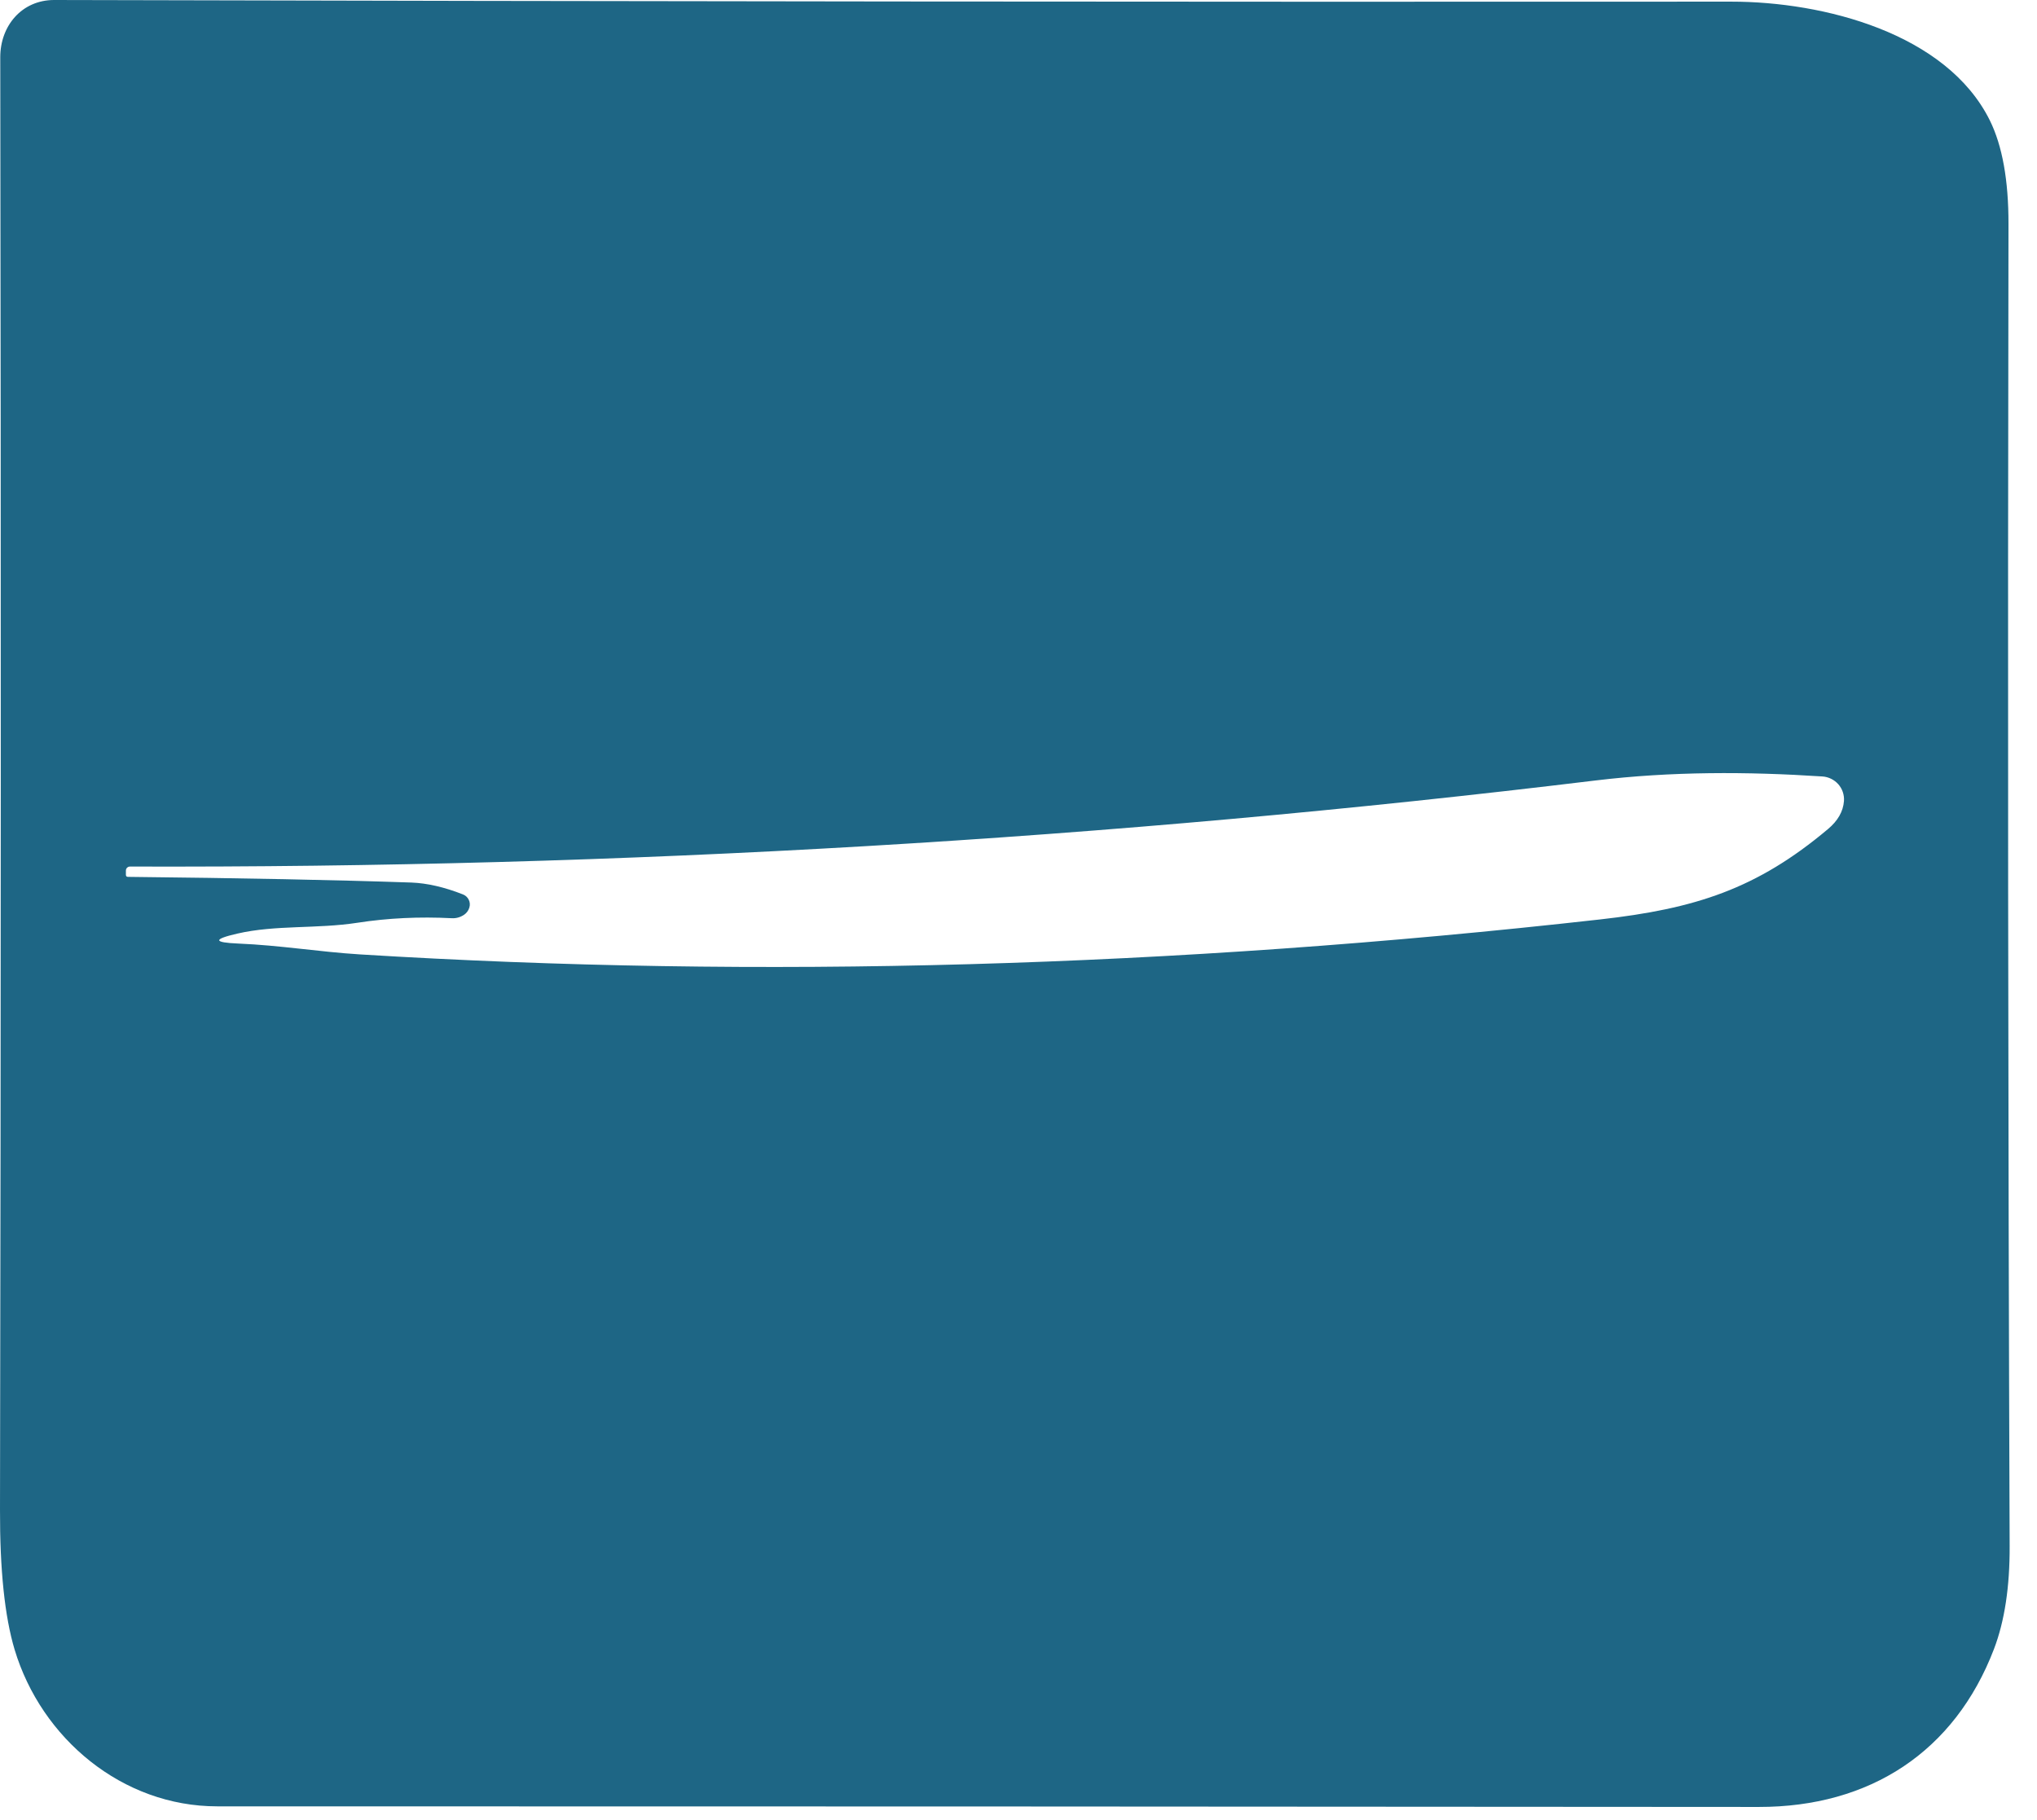 <svg width="47" height="42" viewBox="0 0 47 42" fill="none" xmlns="http://www.w3.org/2000/svg">
<path d="M5.011 41.684C2.822 41.684 0.954 40.119 0.337 38.066C0.109 37.304 -0.004 36.228 9.86125e-05 34.839C0.022 23.674 0.024 12.502 0.006 1.32C0.006 0.596 0.502 0 1.25 0C14.311 0.033 27.211 0.046 39.95 0.038C42.071 0.038 44.91 0.762 45.911 2.777C46.2 3.362 46.344 4.16 46.342 5.17C46.323 15.472 46.331 25.64 46.369 35.676C46.373 36.62 46.252 37.412 46.008 38.052C45.098 40.43 43.139 41.701 40.58 41.698C28.781 41.688 16.924 41.684 5.011 41.684ZM5.477 21.544C4.912 21.674 4.919 21.75 5.498 21.774C6.463 21.814 7.367 21.966 8.3 22.024C17.522 22.594 27.059 22.325 36.913 21.218C39.119 20.971 40.536 20.512 42.176 19.133C42.405 18.942 42.528 18.725 42.546 18.485C42.551 18.415 42.542 18.345 42.52 18.279C42.498 18.212 42.462 18.151 42.416 18.098C42.37 18.046 42.313 18.003 42.25 17.972C42.186 17.941 42.118 17.922 42.047 17.918C40.322 17.805 38.565 17.799 36.81 18.011C25.619 19.37 14.349 20.032 3.001 19.997C2.989 19.997 2.976 19.999 2.965 20.003C2.953 20.008 2.942 20.015 2.933 20.023C2.924 20.032 2.917 20.042 2.912 20.054C2.907 20.065 2.905 20.078 2.905 20.09V20.186C2.905 20.219 2.921 20.235 2.954 20.235C5.566 20.263 7.744 20.306 9.491 20.366C9.855 20.38 10.252 20.471 10.682 20.64C10.741 20.663 10.789 20.707 10.816 20.764C10.844 20.82 10.848 20.885 10.829 20.945C10.807 21.015 10.766 21.07 10.706 21.111C10.617 21.169 10.523 21.195 10.421 21.189C9.676 21.151 8.951 21.185 8.247 21.294C7.305 21.439 6.363 21.34 5.477 21.544Z" fill="#1E6685"/>
</svg>
